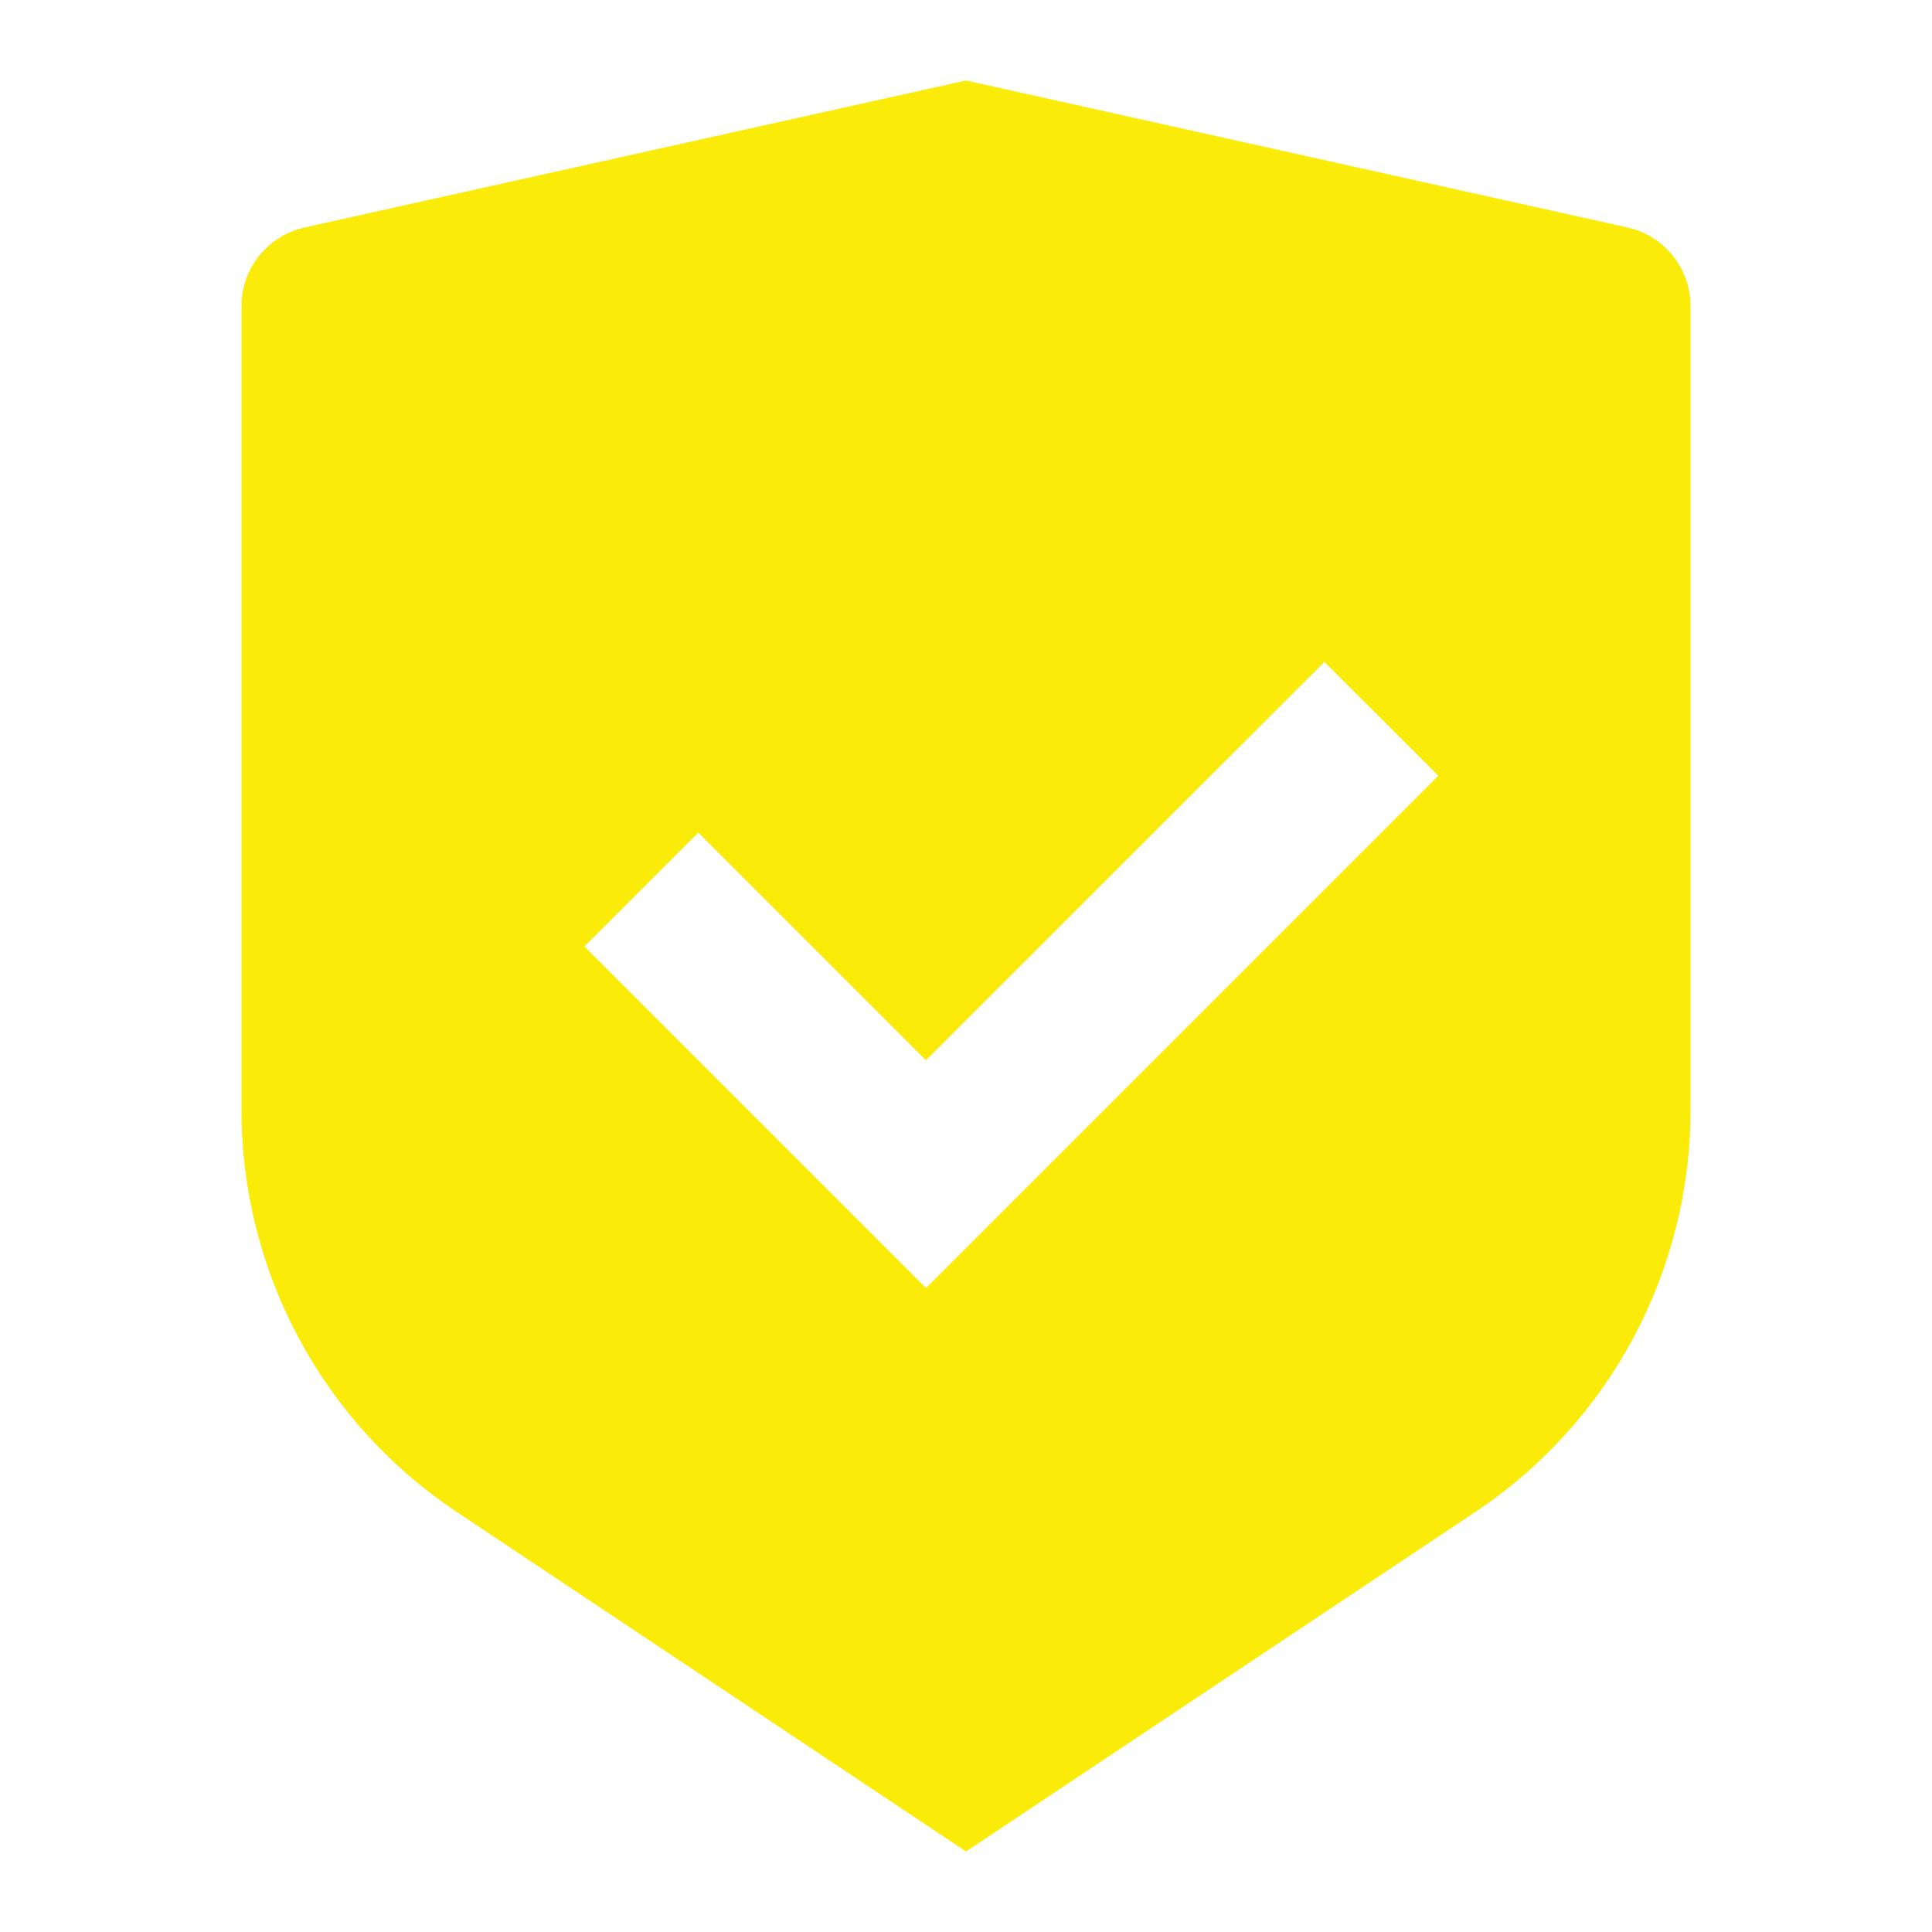 <svg xmlns="http://www.w3.org/2000/svg" width="48" height="48" viewBox="0 0 48 48" fill="none">
<path d="M24 2L40.434 5.652C41.348 5.856 42 6.666 42 7.604V27.578C42 31.59 39.994 35.338 36.656 37.562L24 46L11.344 37.562C8.004 35.336 6 31.59 6 27.58V7.604C6 6.666 6.652 5.856 7.566 5.652L24 2ZM32.904 16.444L23.004 26.342L17.348 20.686L14.52 23.514L23.006 32L35.734 19.272L32.904 16.444Z" fill="#faeb08"/>
</svg>